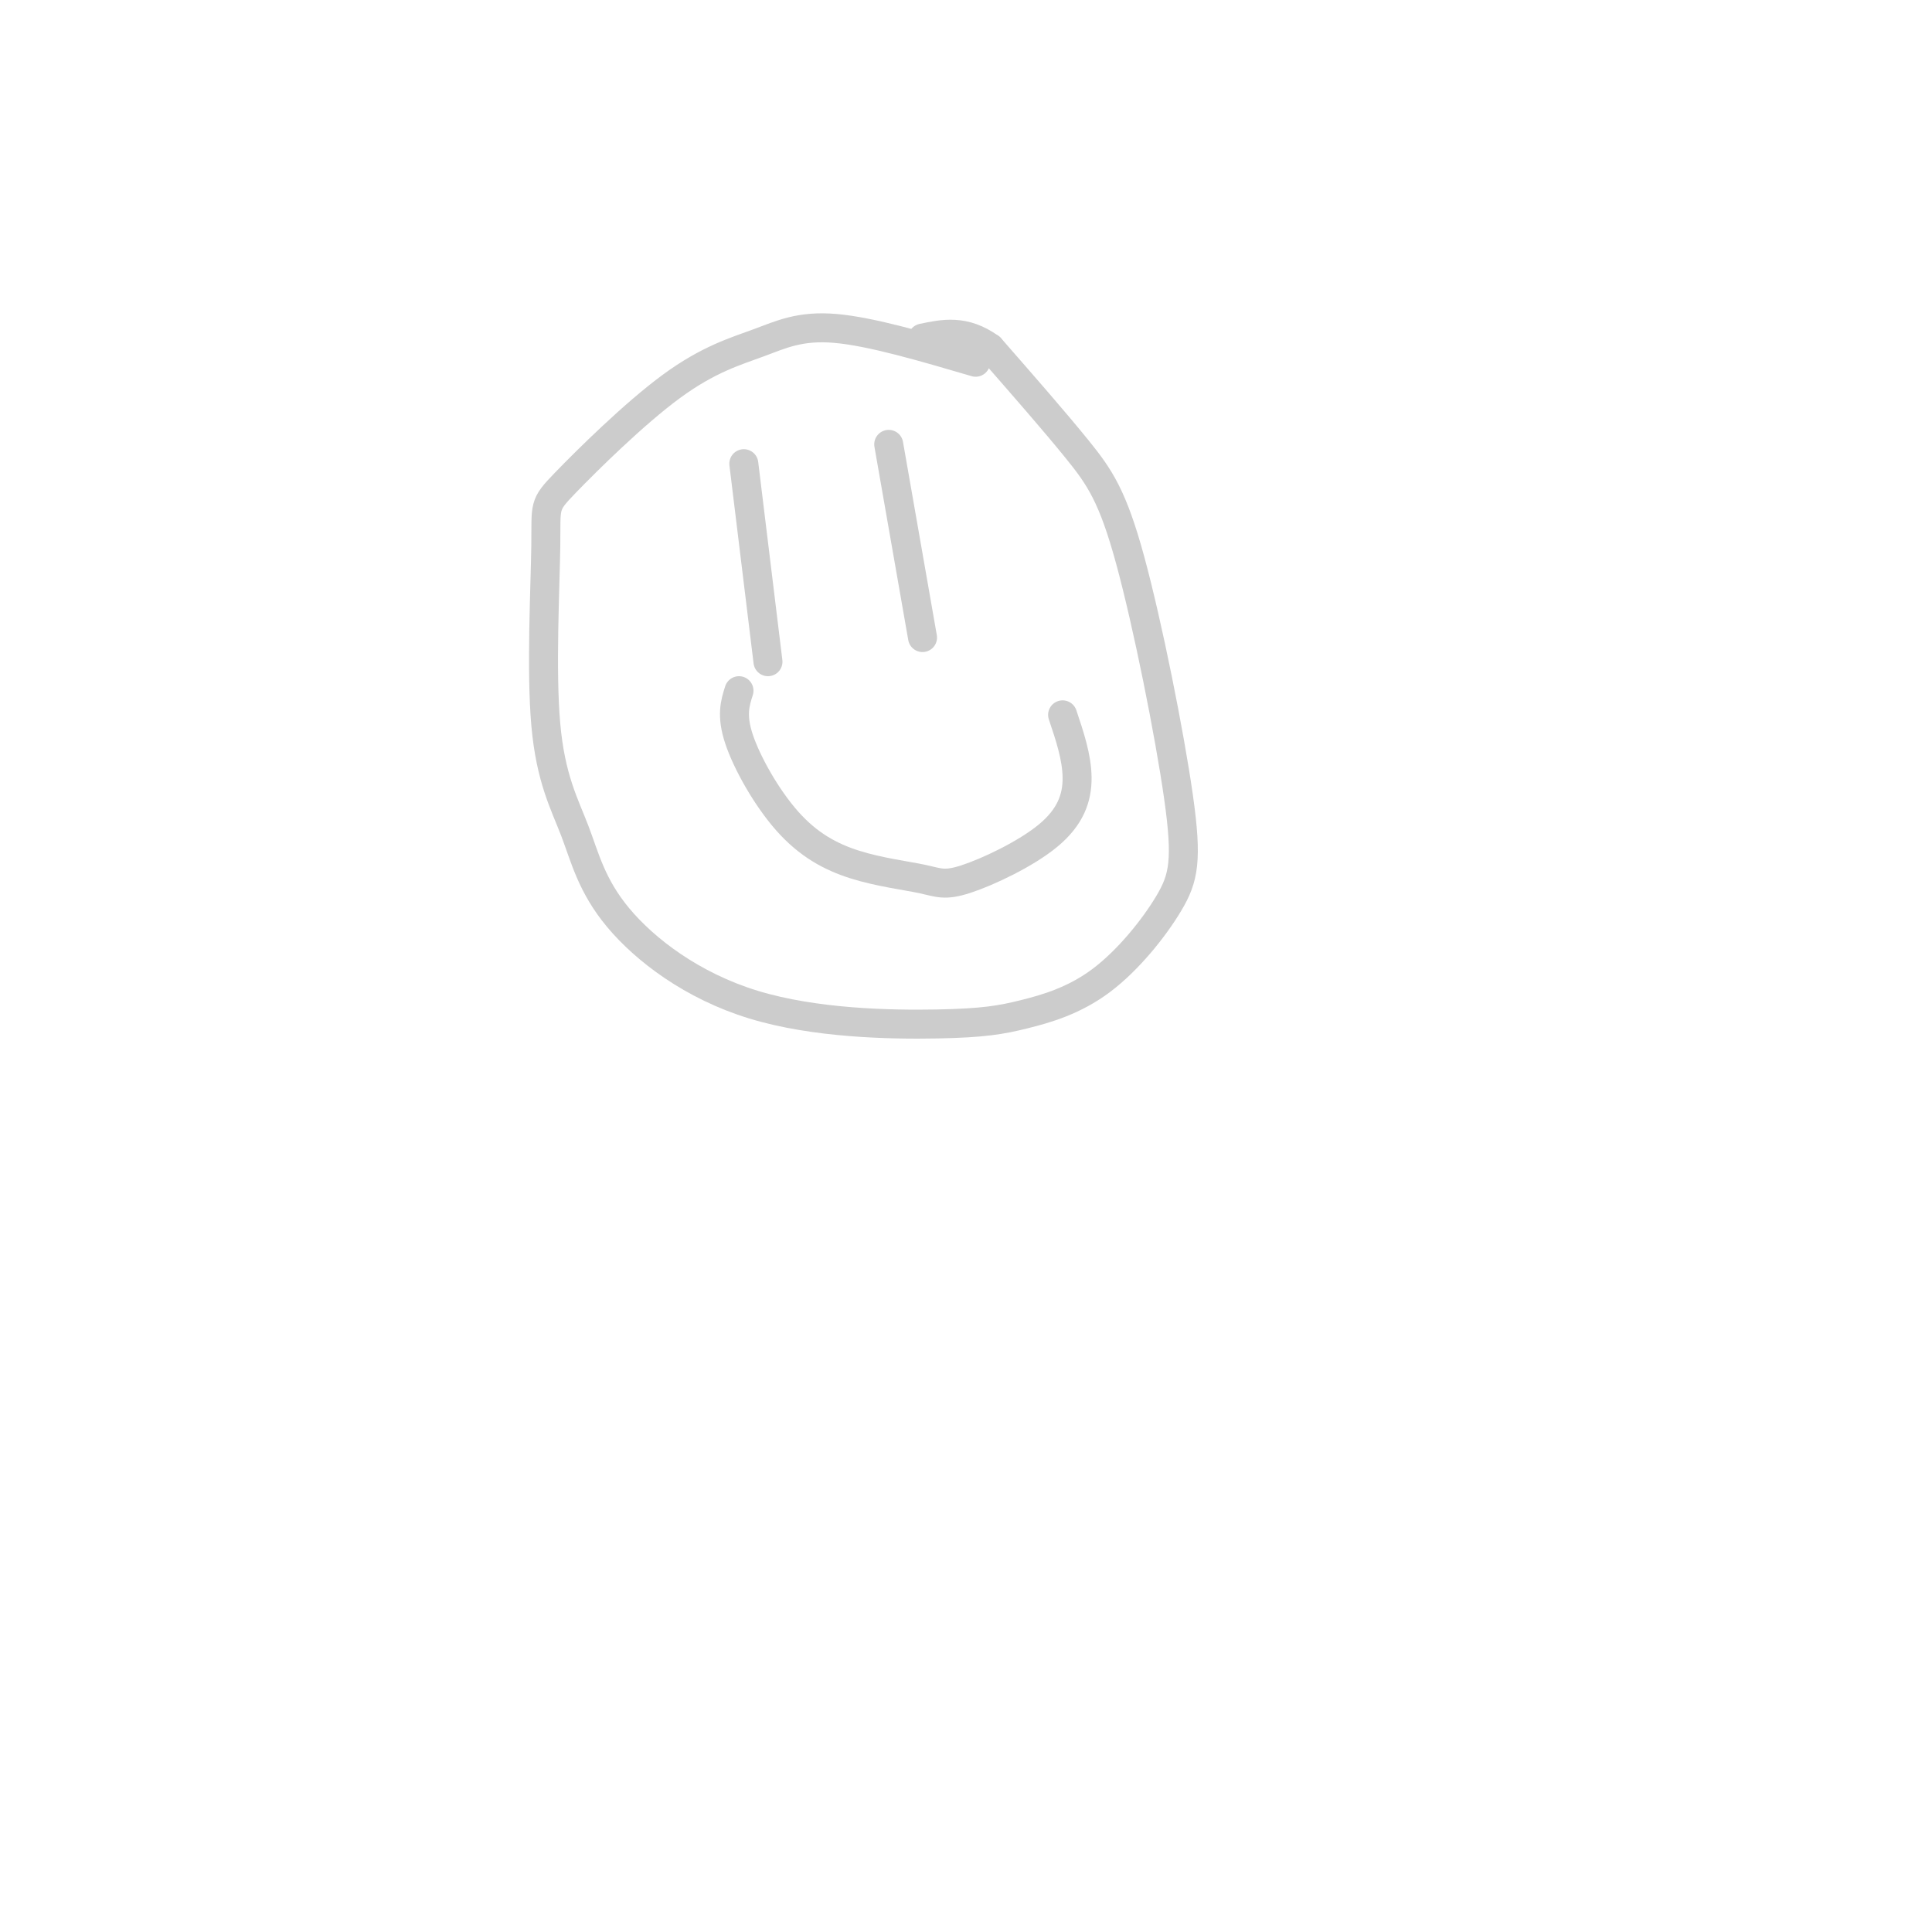 <svg viewBox='0 0 400 400' version='1.1' xmlns='http://www.w3.org/2000/svg' xmlns:xlink='http://www.w3.org/1999/xlink'><g fill='none' stroke='#cccccc' stroke-width='6' stroke-linecap='round' stroke-linejoin='round'><path d='M202,75c-10.820,-3.178 -21.640,-6.356 -29,-7c-7.360,-0.644 -11.259,1.247 -16,3c-4.741,1.753 -10.323,3.367 -18,9c-7.677,5.633 -17.447,15.286 -22,20c-4.553,4.714 -3.888,4.488 -4,13c-0.112,8.512 -1.000,25.760 0,37c1.000,11.240 3.886,16.472 6,22c2.114,5.528 3.454,11.353 9,18c5.546,6.647 15.299,14.117 28,18c12.701,3.883 28.350,4.180 38,4c9.650,-0.180 13.302,-0.836 18,-2c4.698,-1.164 10.444,-2.834 16,-7c5.556,-4.166 10.922,-10.826 14,-16c3.078,-5.174 3.866,-8.861 2,-22c-1.866,-13.139 -6.387,-35.730 -10,-49c-3.613,-13.270 -6.318,-17.220 -11,-23c-4.682,-5.780 -11.341,-13.390 -18,-21'/><path d='M205,72c-5.333,-3.833 -9.667,-2.917 -14,-2'/><path d='M154,96c0.000,0.000 5.000,41.000 5,41'/><path d='M184,92c0.000,0.000 7.000,40.000 7,40'/><path d='M153,143c-0.811,2.554 -1.622,5.108 0,10c1.622,4.892 5.675,12.123 10,17c4.325,4.877 8.920,7.398 14,9c5.080,1.602 10.646,2.283 14,3c3.354,0.717 4.497,1.471 9,0c4.503,-1.471 12.366,-5.165 17,-9c4.634,-3.835 6.038,-7.810 6,-12c-0.038,-4.190 -1.519,-8.595 -3,-13'/></g>
</svg>